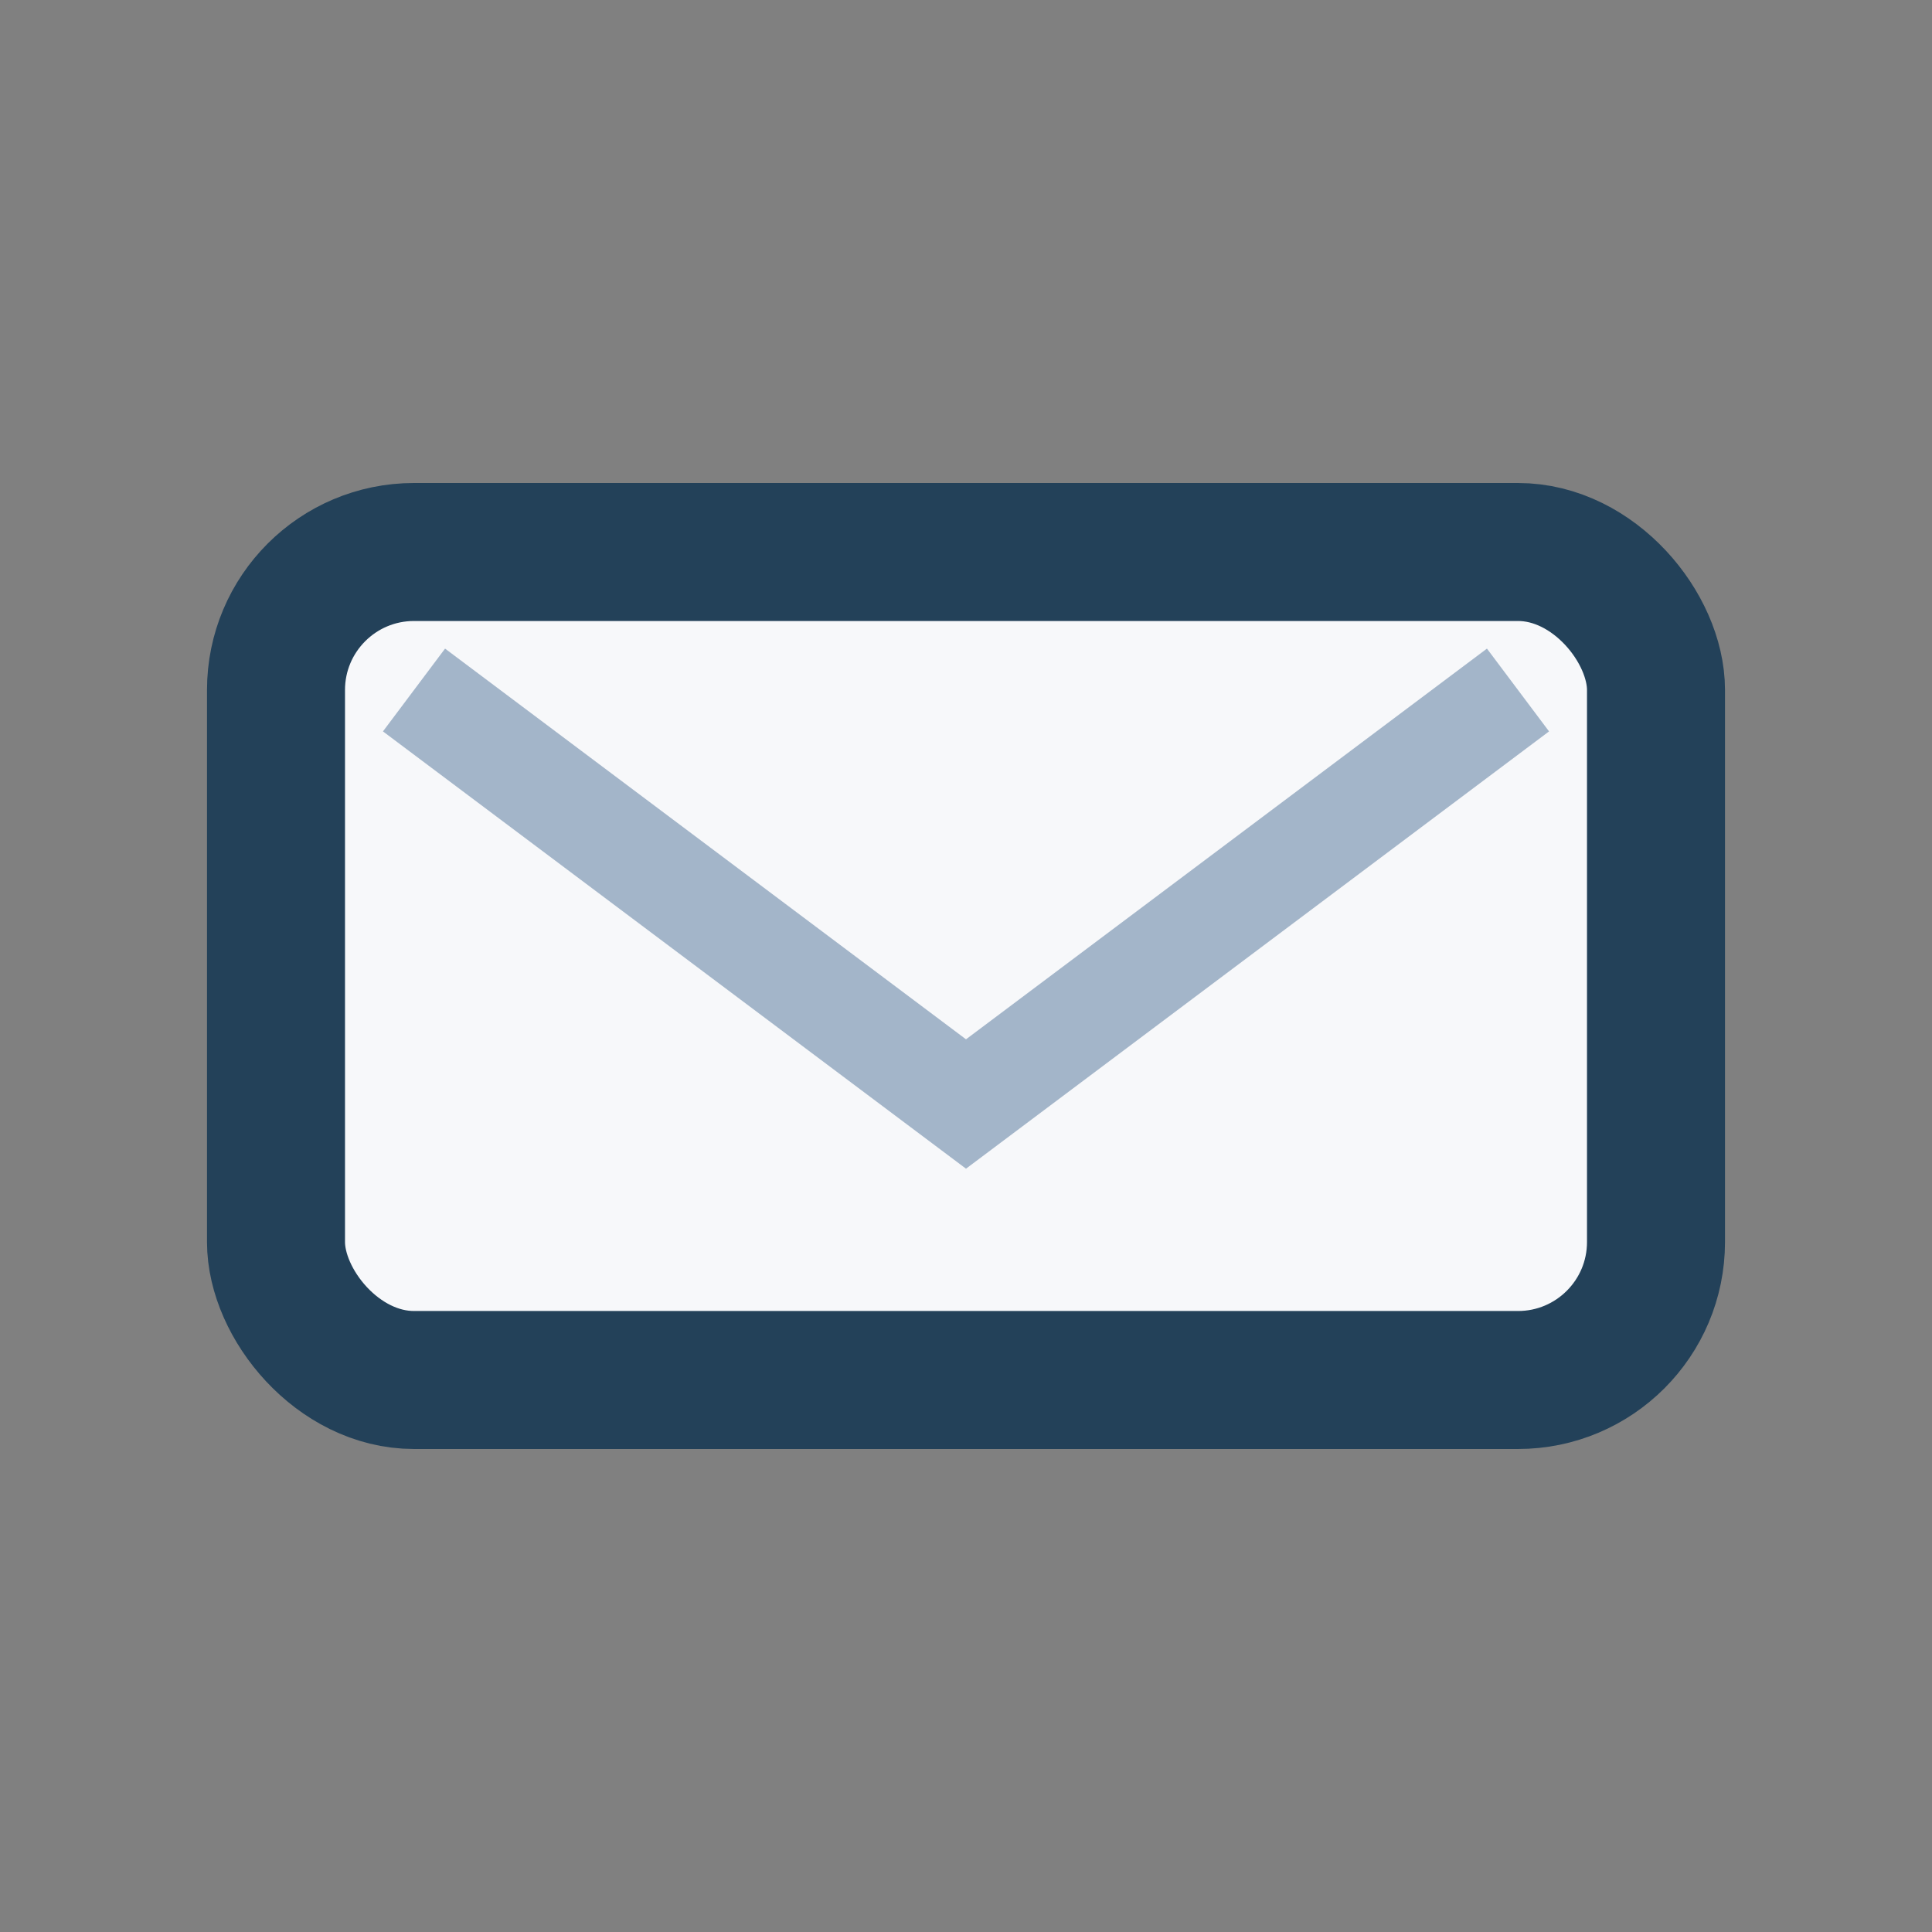 <?xml version="1.0" encoding="UTF-8"?>
<svg xmlns="http://www.w3.org/2000/svg" width="28" height="28" viewBox="0 0 28 28"><rect x="0" y="0" width="28" height="28" fill="#808080" stroke="none"/><rect x="4" y="8" width="20" height="12" rx="2" fill="#F7F8FA" stroke="#234159" stroke-width="2"/><path d="M6 10l8 6 8-6" fill="none" stroke="#A3B5C9" stroke-width="1.5"/></svg>